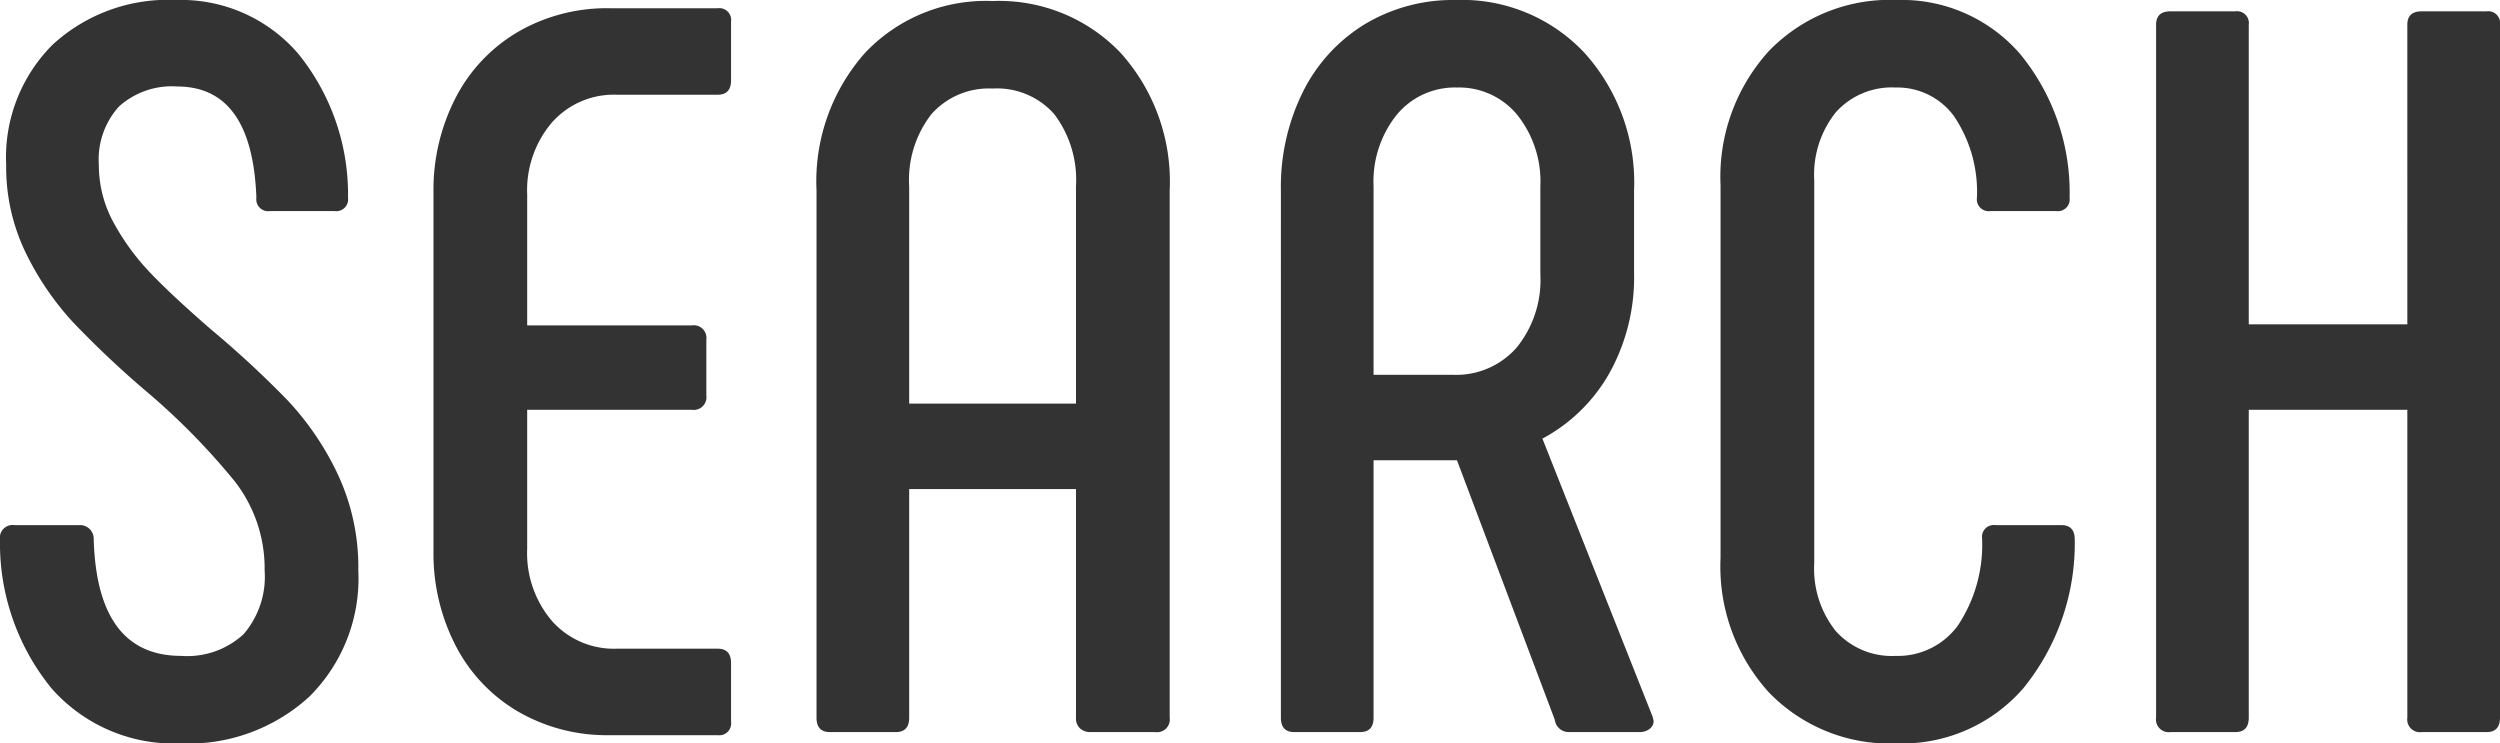 <svg xmlns="http://www.w3.org/2000/svg" width="48.56" height="14.44" viewBox="0 0 48.56 14.44"><g transform="translate(92.4 -932.78)"><path d="M4.1.22A3.163,3.163,0,0,1,1.6-.85a4.458,4.458,0,0,1-1-2.89.247.247,0,0,1,.28-.28H2.14a.264.264,0,0,1,.28.26q.06,2.28,1.7,2.28A1.617,1.617,0,0,0,5.33-1.9a1.707,1.707,0,0,0,.41-1.24,2.75,2.75,0,0,0-.58-1.73A13.278,13.278,0,0,0,3.44-6.62,18.892,18.892,0,0,1,2.01-7.97,5.574,5.574,0,0,1,1.1-9.31a3.811,3.811,0,0,1-.38-1.71,3.091,3.091,0,0,1,.9-2.33,3.307,3.307,0,0,1,2.4-.87,3,3,0,0,1,2.37,1.04,4.338,4.338,0,0,1,.97,2.8.23.23,0,0,1-.26.26H5.84a.23.23,0,0,1-.26-.26q-.08-2.16-1.54-2.16a1.53,1.53,0,0,0-1.13.39,1.53,1.53,0,0,0-.39,1.13,2.319,2.319,0,0,0,.29,1.13,4.591,4.591,0,0,0,.71.97q.42.44,1.18,1.1A19.342,19.342,0,0,1,6.19-6.44a5.563,5.563,0,0,1,.97,1.43,4.253,4.253,0,0,1,.4,1.87A3.234,3.234,0,0,1,6.61-.69,3.477,3.477,0,0,1,4.1.22ZM12.44.06A3.437,3.437,0,0,1,10.66-.4,3.155,3.155,0,0,1,9.45-1.68a3.9,3.9,0,0,1-.43-1.84v-6.96a3.9,3.9,0,0,1,.43-1.84,3.155,3.155,0,0,1,1.21-1.28,3.437,3.437,0,0,1,1.78-.46h2.1a.23.23,0,0,1,.26.26v1.14q0,.28-.26.28H12.58a1.605,1.605,0,0,0-1.26.54,2.029,2.029,0,0,0-.48,1.4V-7.9h3.2a.247.247,0,0,1,.28.28v1.08a.247.247,0,0,1-.28.28h-3.2v2.7a2.029,2.029,0,0,0,.48,1.4,1.605,1.605,0,0,0,1.26.54h1.96q.26,0,.26.28V-.2a.23.23,0,0,1-.26.26ZM16.72,0q-.26,0-.26-.28V-10.52a3.762,3.762,0,0,1,.94-2.67,3.228,3.228,0,0,1,2.48-1.01,3.26,3.26,0,0,1,2.49,1.01,3.738,3.738,0,0,1,.95,2.67V-.28a.247.247,0,0,1-.28.28H21.78a.293.293,0,0,1-.2-.07.264.264,0,0,1-.08-.21V-4.72H18.26V-.28Q18.26,0,18,0ZM21.5-6.38V-10.6a2.114,2.114,0,0,0-.42-1.4,1.48,1.48,0,0,0-1.2-.5,1.486,1.486,0,0,0-1.19.5,2.081,2.081,0,0,0-.43,1.4v4.22ZM25.74,0q-.26,0-.26-.28V-10.52a4.154,4.154,0,0,1,.43-1.92,3.214,3.214,0,0,1,1.2-1.31,3.329,3.329,0,0,1,1.77-.47,3.26,3.26,0,0,1,2.5,1.03,3.759,3.759,0,0,1,.96,2.67v1.6a3.827,3.827,0,0,1-.48,1.95,3.261,3.261,0,0,1-1.3,1.27L32.7-.3l.02.08a.19.19,0,0,1-.08.16.324.324,0,0,1-.2.06H31.08a.273.273,0,0,1-.28-.24L28.9-5.28H27.28v5q0,.28-.26.28Zm3.08-6.94a1.558,1.558,0,0,0,1.24-.53,2.075,2.075,0,0,0,.46-1.41V-10.6a2.074,2.074,0,0,0-.45-1.39,1.462,1.462,0,0,0-1.17-.53,1.462,1.462,0,0,0-1.17.53,2.074,2.074,0,0,0-.45,1.39v3.66ZM37.44.22a3.261,3.261,0,0,1-2.48-.99,3.634,3.634,0,0,1-.94-2.61v-7.24a3.634,3.634,0,0,1,.94-2.61,3.261,3.261,0,0,1,2.48-.99,3.04,3.04,0,0,1,2.4,1.05,4.237,4.237,0,0,1,.96,2.79.23.23,0,0,1-.26.26H39.26a.23.23,0,0,1-.26-.26,2.623,2.623,0,0,0-.45-1.59,1.365,1.365,0,0,0-1.13-.55,1.461,1.461,0,0,0-1.16.48,1.936,1.936,0,0,0-.42,1.32v7.44a1.936,1.936,0,0,0,.42,1.32,1.461,1.461,0,0,0,1.16.48,1.443,1.443,0,0,0,1.21-.59,2.831,2.831,0,0,0,.47-1.69.23.23,0,0,1,.26-.26h1.28q.26,0,.26.28a4.458,4.458,0,0,1-1,2.89A3.118,3.118,0,0,1,37.44.22Zm9.92-13.96q0-.26.28-.26H48.9a.23.23,0,0,1,.26.26V-.28q0,.28-.26.28H47.64a.247.247,0,0,1-.28-.28V-6.26H44.28V-.28q0,.28-.26.28H42.76a.247.247,0,0,1-.28-.28V-13.74q0-.26.28-.26h1.26a.23.23,0,0,1,.26.26v5.82h3.08Z" transform="translate(-93 947)" fill="#333"/></g></svg>